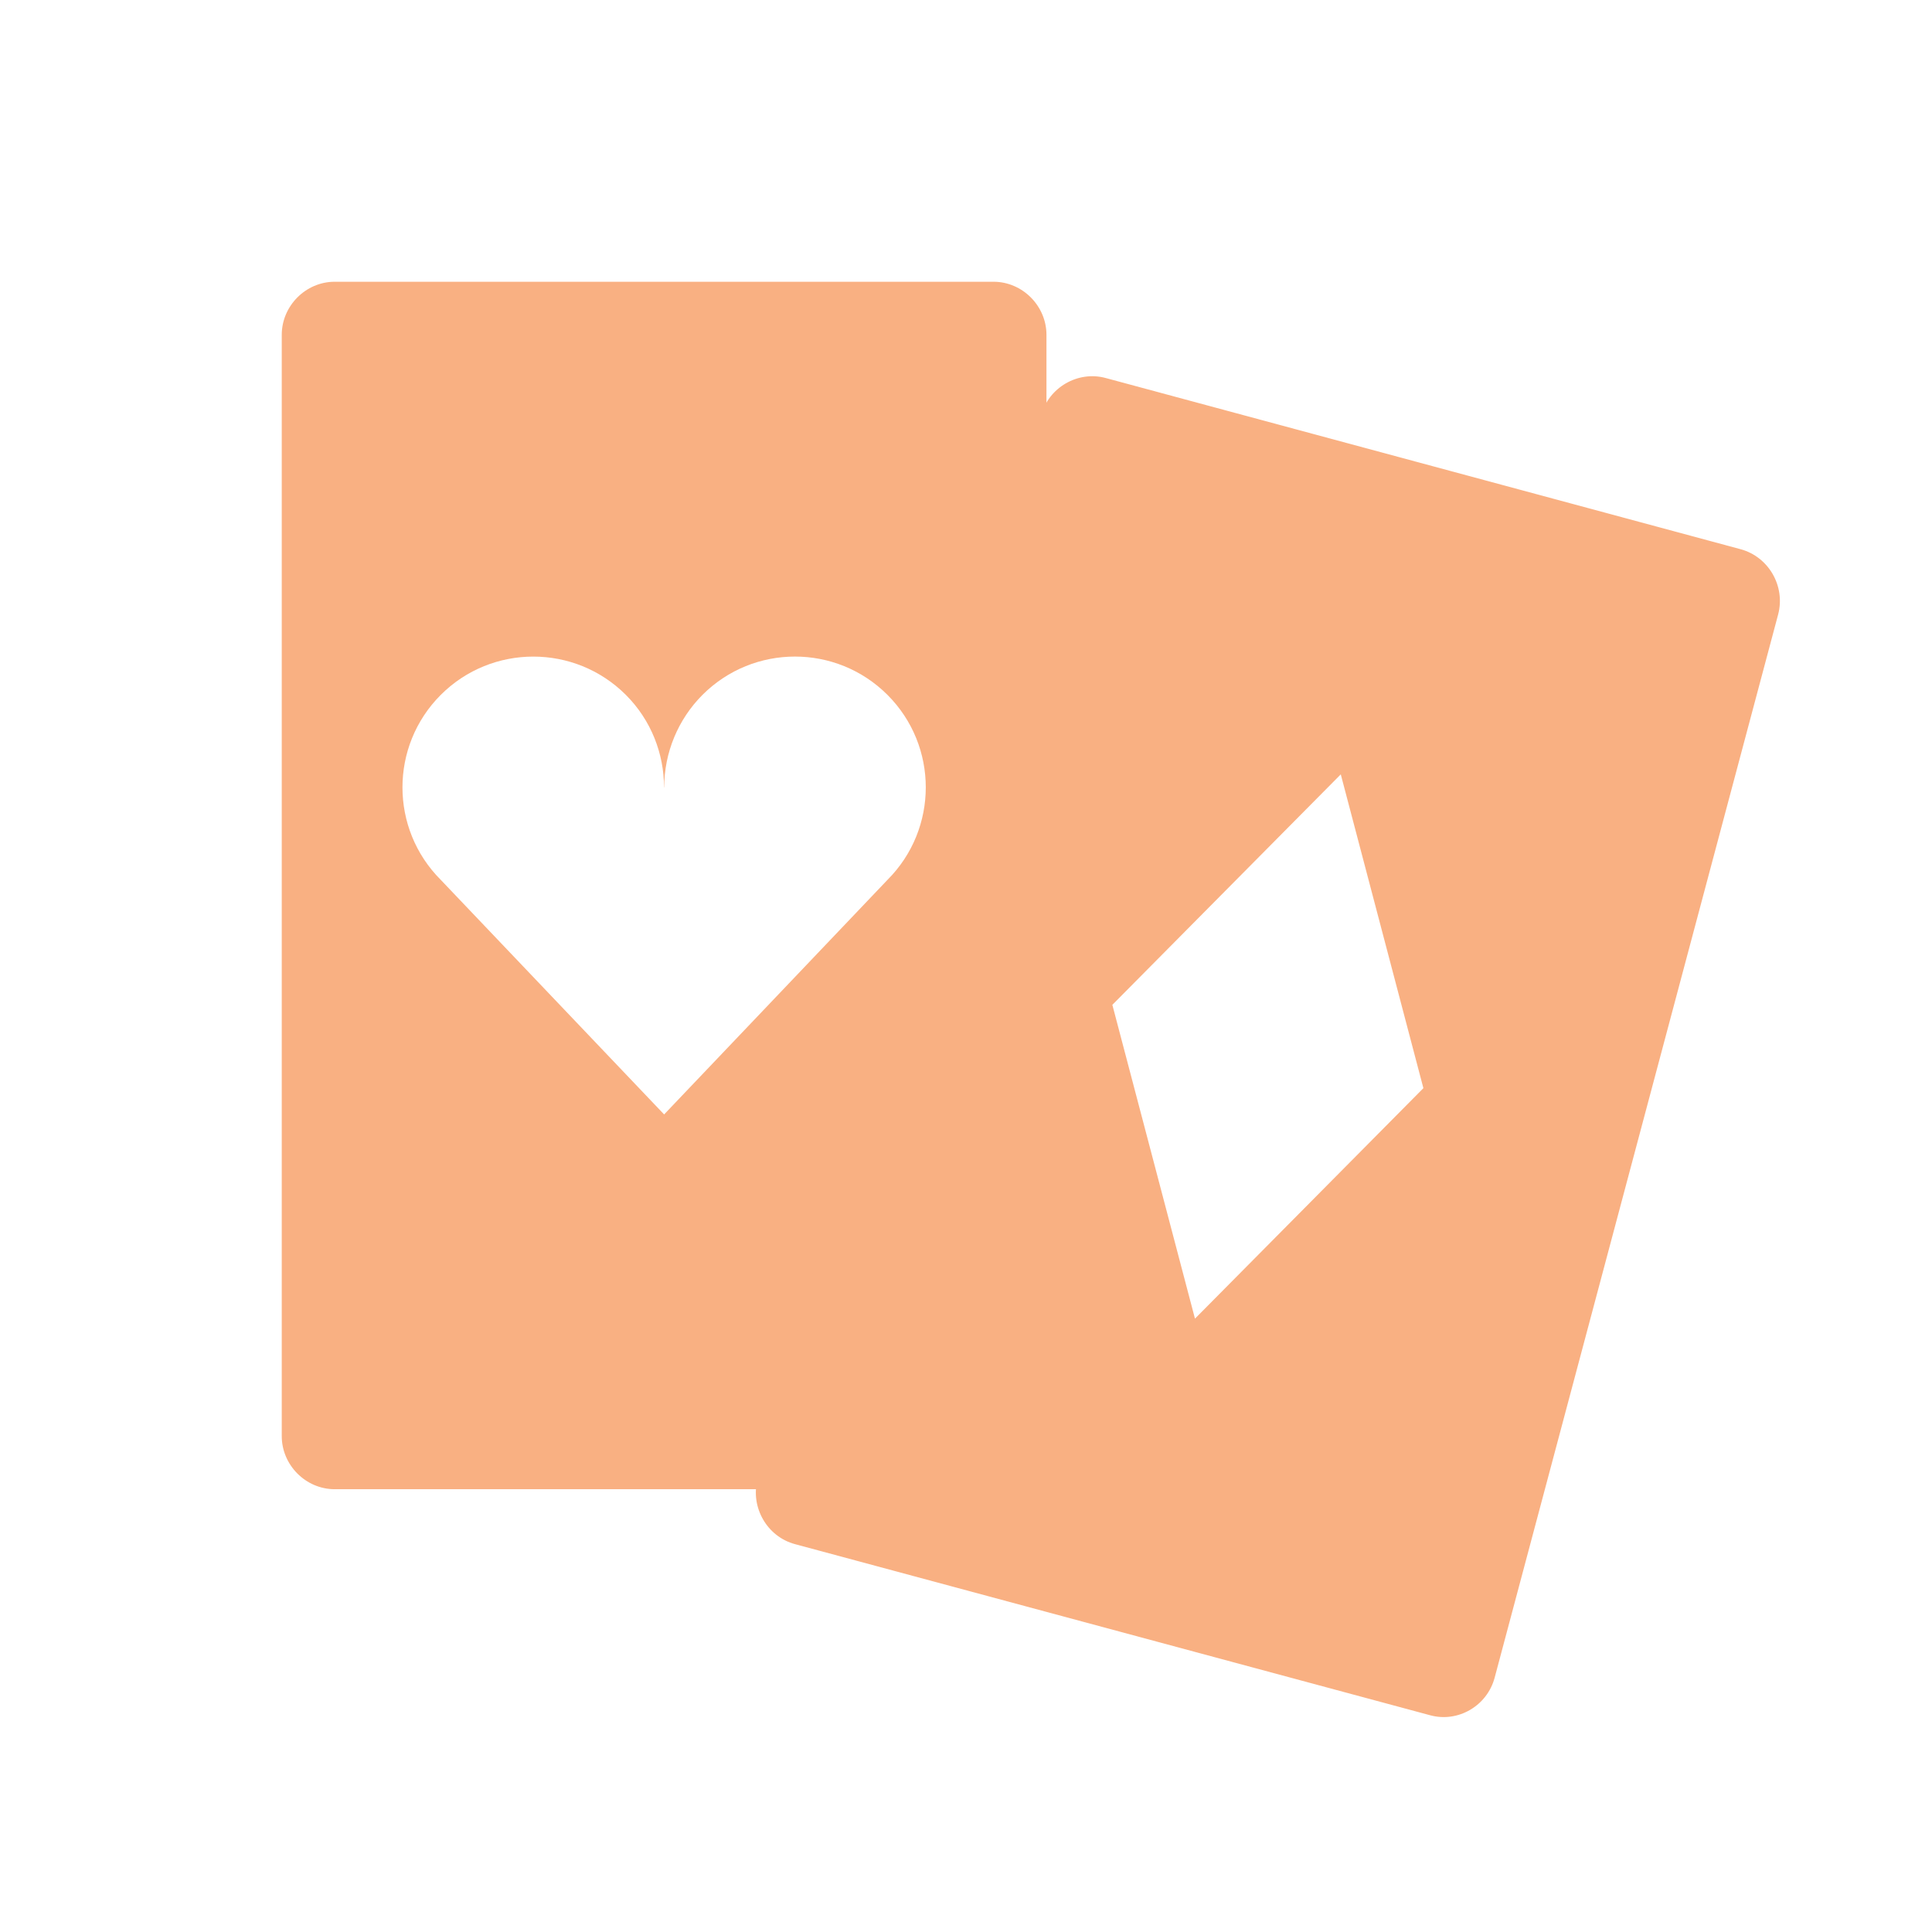 <svg xmlns="http://www.w3.org/2000/svg" width="48" height="48" viewBox="0 0 38.4 38.4">
 <path d="m 8.316 7 c -0.721 0 -1.316 0.6 -1.316 1.32 l 0 27.359 c 0 0.72 0.596 1.32 1.316 1.32 l 16.367 0 c 0.721 0 1.316 -0.6 1.316 -1.32 l 0 -27.359 c 0 -0.72 -0.596 -1.32 -1.316 -1.32 l -16.367 0 z m 4.934 9.313 c 0.832 0 1.664 0.317 2.299 0.951 c 0.634 0.634 0.948 1.468 0.949 2.299 l 0.004 0 c 0 -0.861 0.343 -1.69 0.951 -2.299 c 1.269 -1.269 3.326 -1.269 4.596 0 c 1.269 1.269 1.269 3.327 0 4.596 l -5.549 5.828 l -5.549 -5.828 c -1.269 -1.269 -1.269 -3.326 0 -4.596 c 0.635 -0.635 1.467 -0.951 2.299 -0.951 z" transform="scale(0.8,0.8)" style="fill:#f9b082"/>
 <path d="m 21.979 7.514 c -0.555 -0.152 -1.139 0.188 -1.287 0.745 l -5.634 21.14 c -0.148 0.556 0.187 1.144 0.743 1.292 l 12.624 3.401 c 0.556 0.152 1.135 -0.188 1.283 -0.749 l 5.634 -21.13 c 0.148 -0.56 -0.187 -1.144 -0.743 -1.296 z m 4.67 7.877 1.642 6.237 -4.54 4.581 -1.642 -6.237 z" style="fill:#f9b082"/>
</svg>
